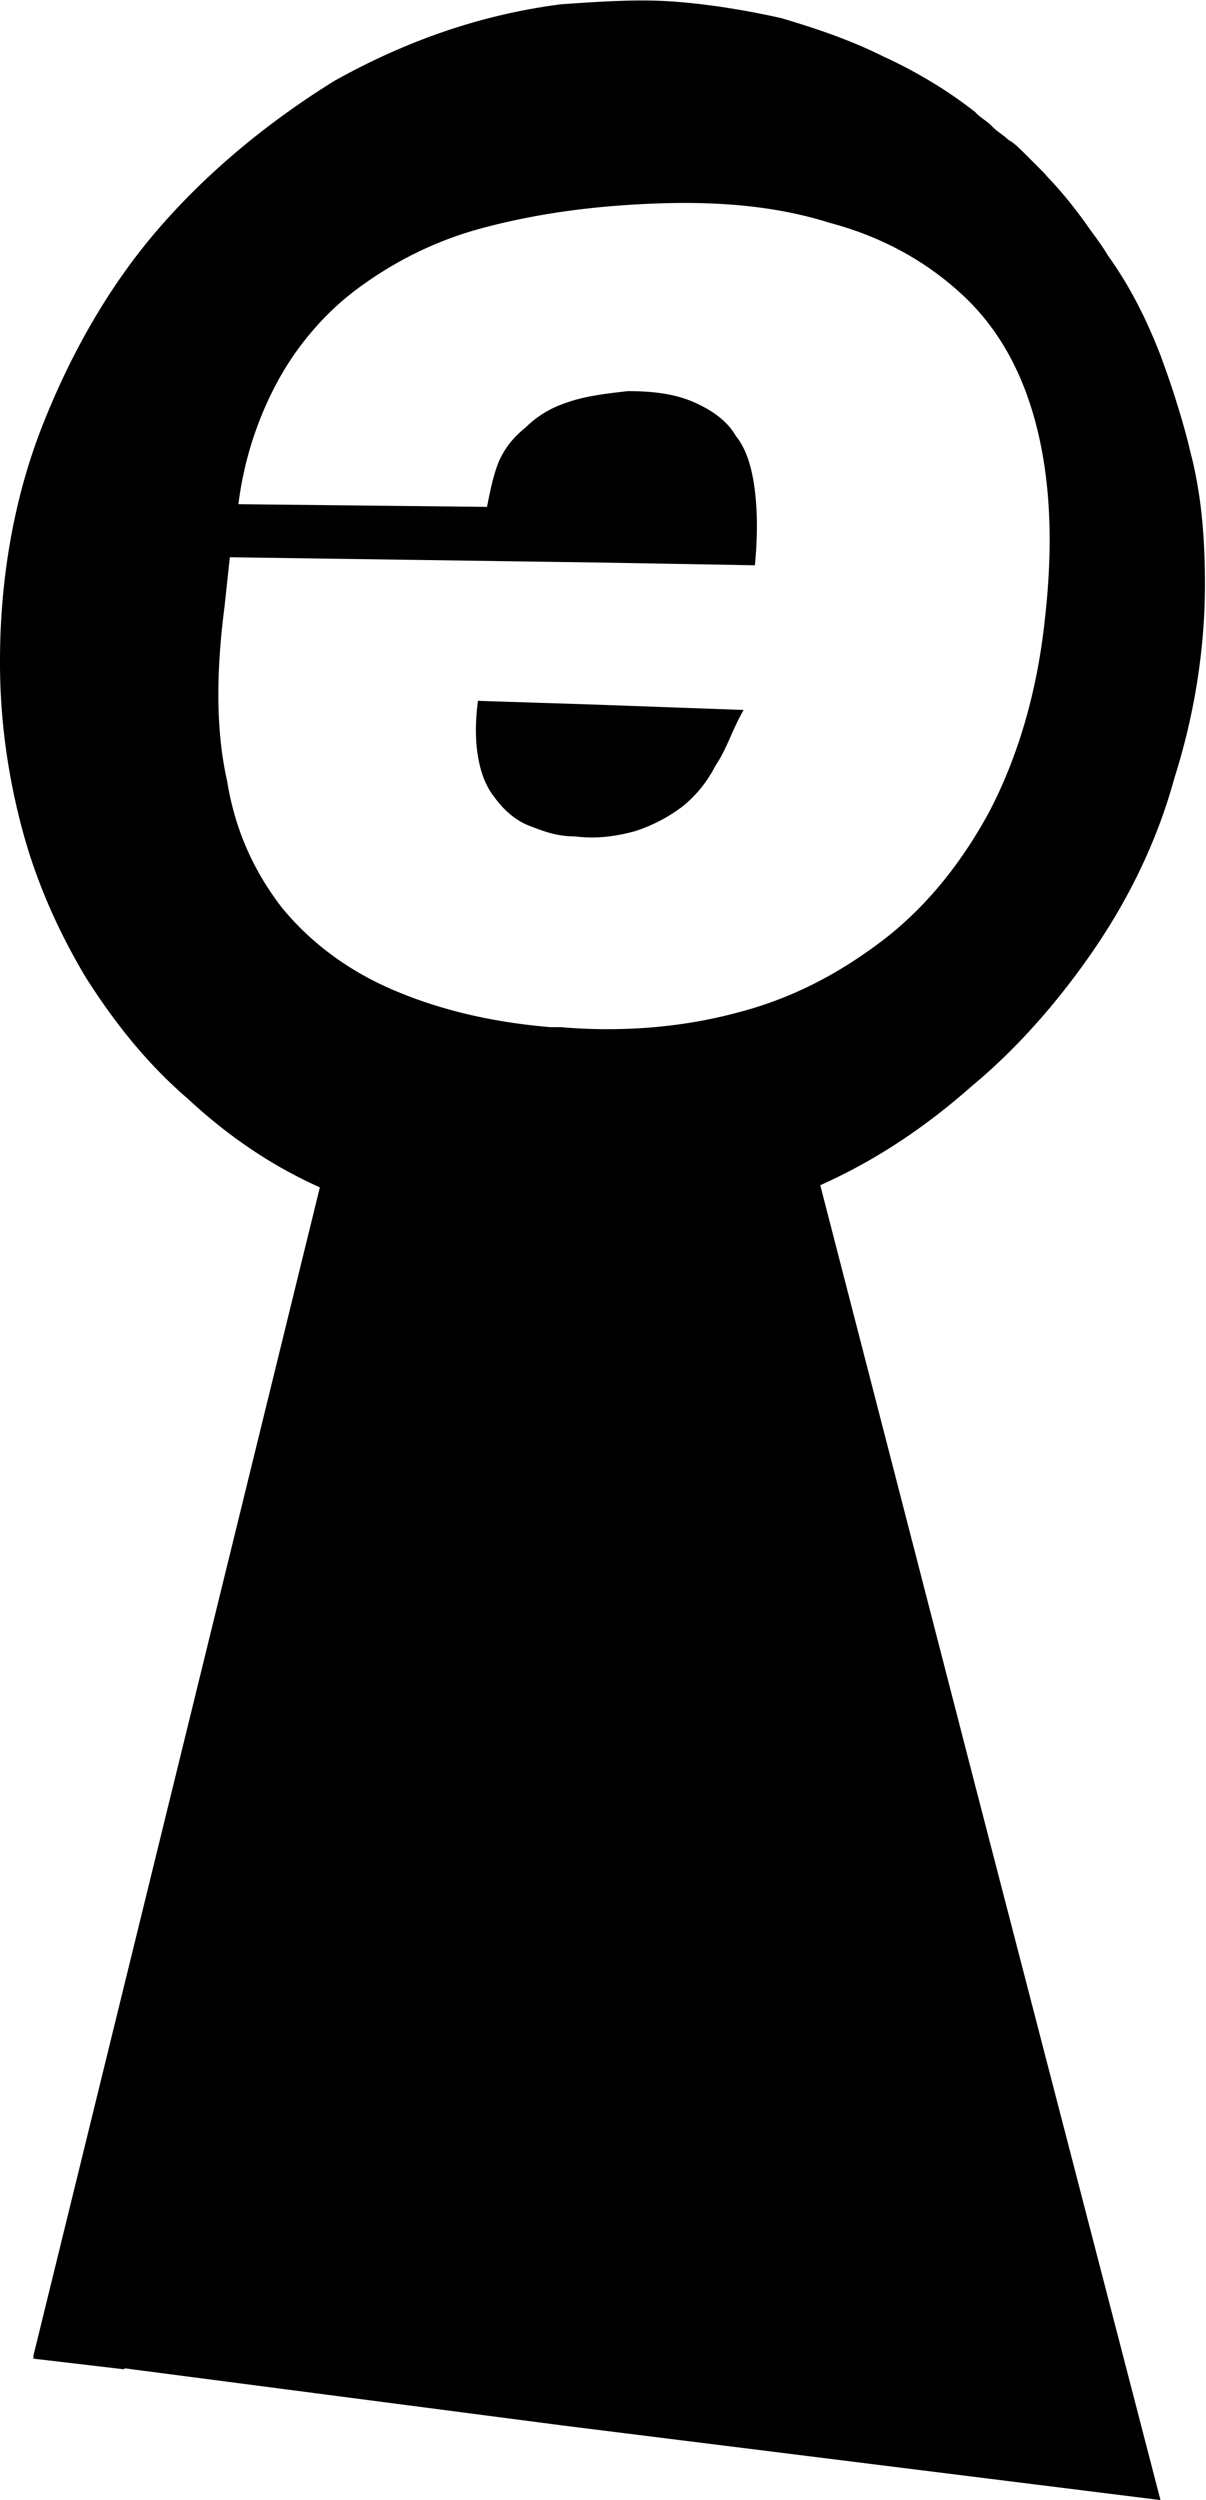 <svg xmlns="http://www.w3.org/2000/svg" viewBox="0 0 247 512"><path d="M97.88 143.527c-.55 4.499-.55 7.9 0 11.302.548 3.402 1.645 6.255 3.4 8.45 1.647 2.303 3.951 4.498 6.804 5.705 2.853 1.097 5.706 2.304 9.656 2.304 4.5.55 8.45 0 12.4-1.097 3.401-1.097 6.803-2.853 9.656-5.047 2.853-2.305 5.048-5.048 6.803-8.45 2.305-3.401 3.402-7.352 5.706-11.302l-30.505-1.097-23.92-.768zm148.903-23.812c0-8.449-.549-16.46-2.305-24.36-.22-1.097-.548-2.194-.768-3.182a132.874 132.874 0 00-2.633-9.437c-.988-3.292-2.195-6.693-3.402-9.985-2.853-7.352-6.255-14.155-10.753-20.41-1.098-1.865-2.414-3.62-3.622-5.267-2.743-3.95-5.705-7.681-8.888-10.973-.329-.439-.768-.878-1.097-1.207l-3.402-3.402c-1.098-1.098-2.304-2.304-3.401-2.852-1.098-1.098-2.305-1.646-3.402-2.853-1.097-1.098-2.304-1.646-3.401-2.853-5.706-4.5-12.4-8.45-18.655-11.303-6.803-3.401-13.606-5.706-20.958-7.9C152.744 2.085 145.392.878 138.04.329s-15.252 0-23.153.549c-17.008 2.194-32.26 7.79-46.416 15.691-13.606 8.45-26.006 18.654-36.21 30.505C22.056 58.925 14.155 73.08 8.449 87.784 2.743 102.488 0 118.947 0 135.297v.439c0 11.85 1.646 23.153 4.499 33.907 2.853 10.753 7.352 20.958 13.058 30.504 5.706 8.998 12.4 17.557 20.958 24.91 7.9 7.351 16.899 13.606 26.994 18.105L6.803 482.592h.11l-.11.44 18.654 2.194v-.22l89.979 11.741L237.676 512l-24.361-93.929-13.058-50.366-32.26-124.982c11.302-5.048 21.507-11.851 31.163-20.41 8.998-7.462 17.557-17.118 24.909-27.872 7.351-10.753 13.057-22.604 16.46-35.113 3.95-12.4 6.254-26.006 6.254-39.613 0 .11 0 .11 0 0 0 .11 0 .11 0 0zm-32.81 7.352c-1.646 15.253-5.706 28.31-11.302 39.064-5.815 10.754-13.167 19.861-22.165 26.665-8.998 6.803-18.654 11.85-29.956 14.703-10.754 2.853-23.154 3.95-35.663 2.853h-2.194c-13.058-1.097-23.812-3.95-32.81-7.9-8.997-3.95-16.46-9.656-22.055-16.46-5.706-7.352-9.657-15.8-11.302-26.006-2.305-10.205-2.305-22.055-.55-35.662l1.098-10.205 76.372 1.097 31.164.55c.548-5.707.548-10.754 0-15.253-.55-4.5-1.646-8.45-3.95-11.303-1.647-2.853-4.5-5.047-8.45-6.803-3.95-1.755-8.45-2.304-13.606-2.304-5.048.549-8.998 1.097-12.4 2.304-3.402 1.097-6.255 2.853-8.45 5.048-2.852 2.304-4.498 4.499-5.705 7.352-1.097 2.853-1.646 5.706-2.304 8.998l-50.915-.55a71.328 71.328 0 017.9-24.908c3.95-7.352 9.657-14.155 16.46-19.203 6.803-5.047 15.252-9.656 25.457-12.399s21.507-4.499 35.114-5.048c13.606-.548 25.457.549 36.21 3.95 10.754 2.854 19.752 7.901 27.104 14.704s12.4 15.802 15.252 27.104c2.853 11.302 3.402 24.36 1.646 39.612z"/></svg>